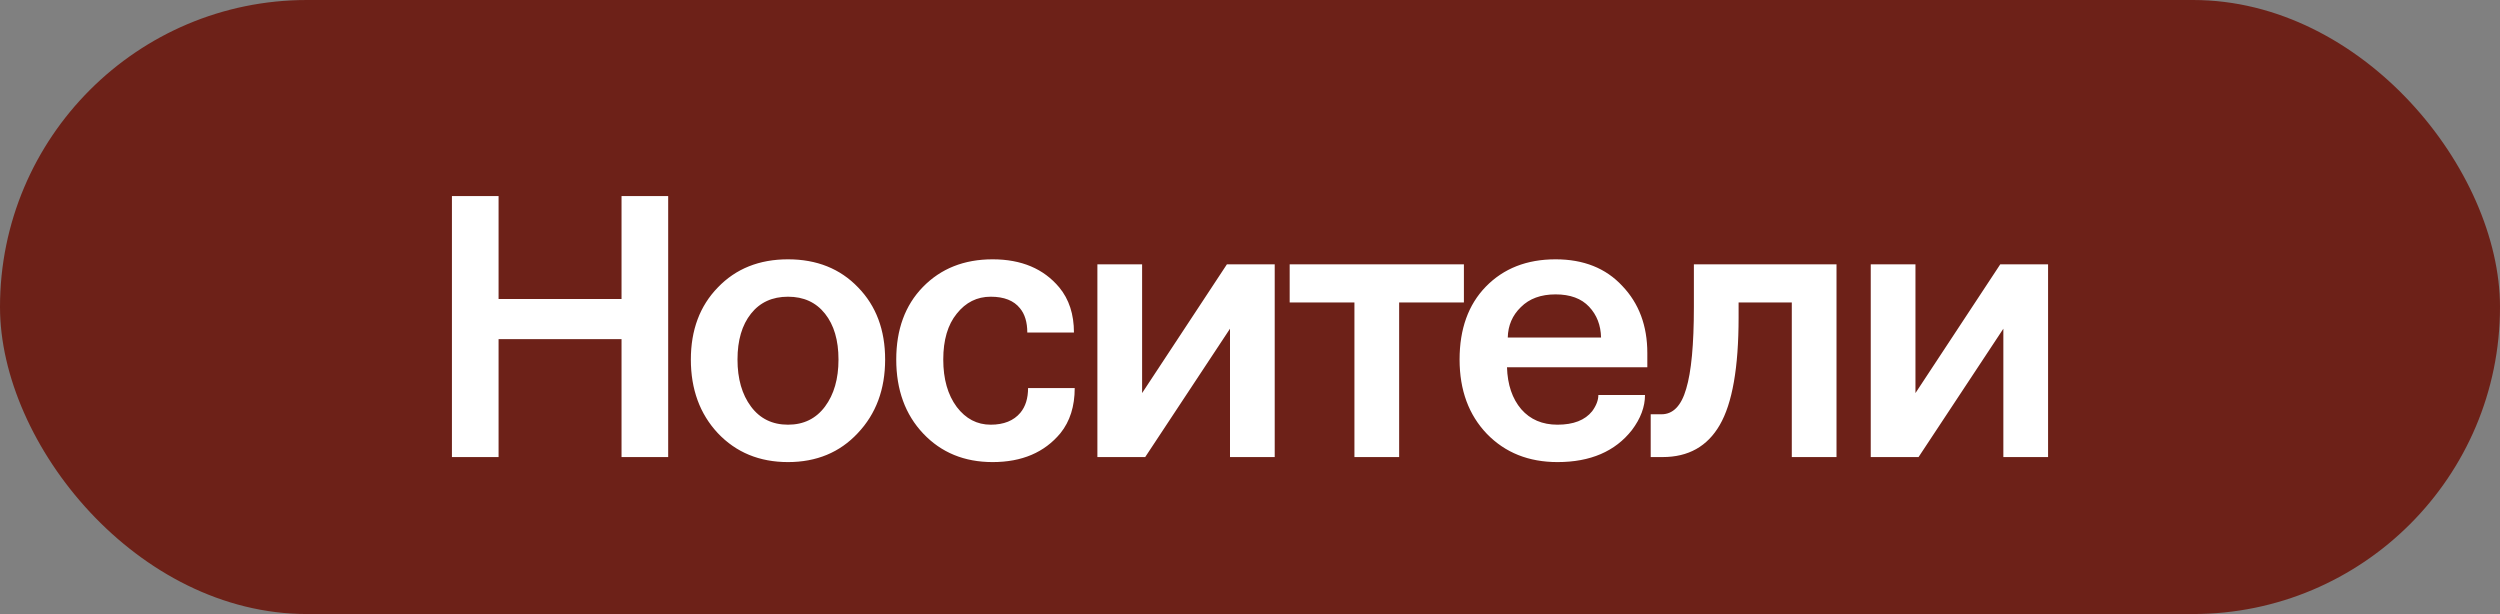 <?xml version="1.0" encoding="UTF-8"?> <svg xmlns="http://www.w3.org/2000/svg" width="114" height="28" viewBox="0 0 114 28" fill="none"><rect x="0" y="0" width="114" height="28" fill="#808080" stroke="none"/><g clip-path="url(#clip0_2112_79)"><rect width="114" height="28" rx="14" fill="#6D2118"></rect><path d="M20.608 20.842V8.942H22.735V13.635H28.342V8.942H30.469V20.842H28.342V15.463H22.735V20.842H20.608ZM34.245 14.303C33.835 14.819 33.63 15.516 33.63 16.395C33.63 17.274 33.835 17.989 34.245 18.539C34.655 19.09 35.218 19.366 35.933 19.366C36.648 19.366 37.21 19.09 37.62 18.539C38.03 17.989 38.235 17.274 38.235 16.395C38.235 15.516 38.03 14.819 37.62 14.303C37.21 13.787 36.648 13.53 35.933 13.53C35.218 13.53 34.655 13.787 34.245 14.303ZM31.503 16.395C31.503 15.047 31.913 13.951 32.733 13.108C33.554 12.252 34.62 11.825 35.933 11.825C37.245 11.825 38.312 12.252 39.132 13.108C39.952 13.951 40.362 15.047 40.362 16.395C40.362 17.754 39.946 18.873 39.114 19.752C38.294 20.631 37.233 21.071 35.933 21.071C34.632 21.071 33.565 20.631 32.733 19.752C31.913 18.873 31.503 17.754 31.503 16.395ZM40.869 16.395C40.869 15.024 41.273 13.922 42.081 13.09C42.902 12.246 43.962 11.825 45.263 11.825C46.576 11.825 47.589 12.252 48.304 13.108C48.749 13.647 48.972 14.332 48.972 15.164H46.845C46.845 14.696 46.734 14.326 46.511 14.057C46.23 13.705 45.785 13.53 45.175 13.53C44.554 13.53 44.038 13.787 43.628 14.303C43.218 14.807 43.013 15.504 43.013 16.395C43.013 17.285 43.218 18.006 43.628 18.557C44.038 19.096 44.554 19.366 45.175 19.366C45.773 19.366 46.224 19.184 46.529 18.821C46.763 18.539 46.88 18.164 46.88 17.696H49.007C49.007 18.528 48.79 19.213 48.357 19.752C47.63 20.631 46.599 21.071 45.263 21.071C43.974 21.071 42.919 20.637 42.099 19.77C41.279 18.903 40.869 17.778 40.869 16.395ZM50.041 20.842V12.053H52.08V17.924L55.947 12.053H58.127V20.842H56.088V14.989L52.221 20.842H50.041ZM58.809 13.793V12.053H66.754V13.793H63.801V20.842H61.762V13.793H58.809ZM68.754 15.393H73.008C72.997 14.83 72.815 14.362 72.463 13.987C72.112 13.612 71.602 13.424 70.934 13.424C70.266 13.424 69.739 13.617 69.352 14.004C68.965 14.379 68.766 14.842 68.754 15.393ZM67.805 19.787C66.973 18.92 66.557 17.789 66.557 16.395C66.557 15 66.956 13.893 67.752 13.073C68.561 12.241 69.622 11.825 70.934 11.825C72.212 11.825 73.225 12.229 73.975 13.037C74.737 13.834 75.118 14.854 75.118 16.096V16.746H68.719C68.743 17.543 68.96 18.182 69.37 18.662C69.78 19.131 70.331 19.366 71.022 19.366C71.749 19.366 72.276 19.16 72.604 18.75C72.792 18.492 72.885 18.246 72.885 18.012H75.012C75.012 18.551 74.813 19.084 74.415 19.612C73.653 20.584 72.522 21.071 71.022 21.071C69.71 21.071 68.637 20.643 67.805 19.787ZM75.272 20.842V18.891H75.765C76.292 18.891 76.667 18.504 76.89 17.731C77.124 16.957 77.241 15.715 77.241 14.004V12.053H83.745V20.842H81.706V13.793H79.28V14.479C79.28 16.764 78.993 18.399 78.419 19.383C77.856 20.356 76.989 20.842 75.817 20.842H75.272ZM85.306 20.842V12.053H87.345V17.924L91.212 12.053H93.392V20.842H91.353V14.989L87.486 20.842H85.306Z" fill="white"></path></g><defs><clipPath id="clip0_2112_79"><rect width="114" height="28" rx="14" fill="white"></rect></clipPath></defs></svg> 